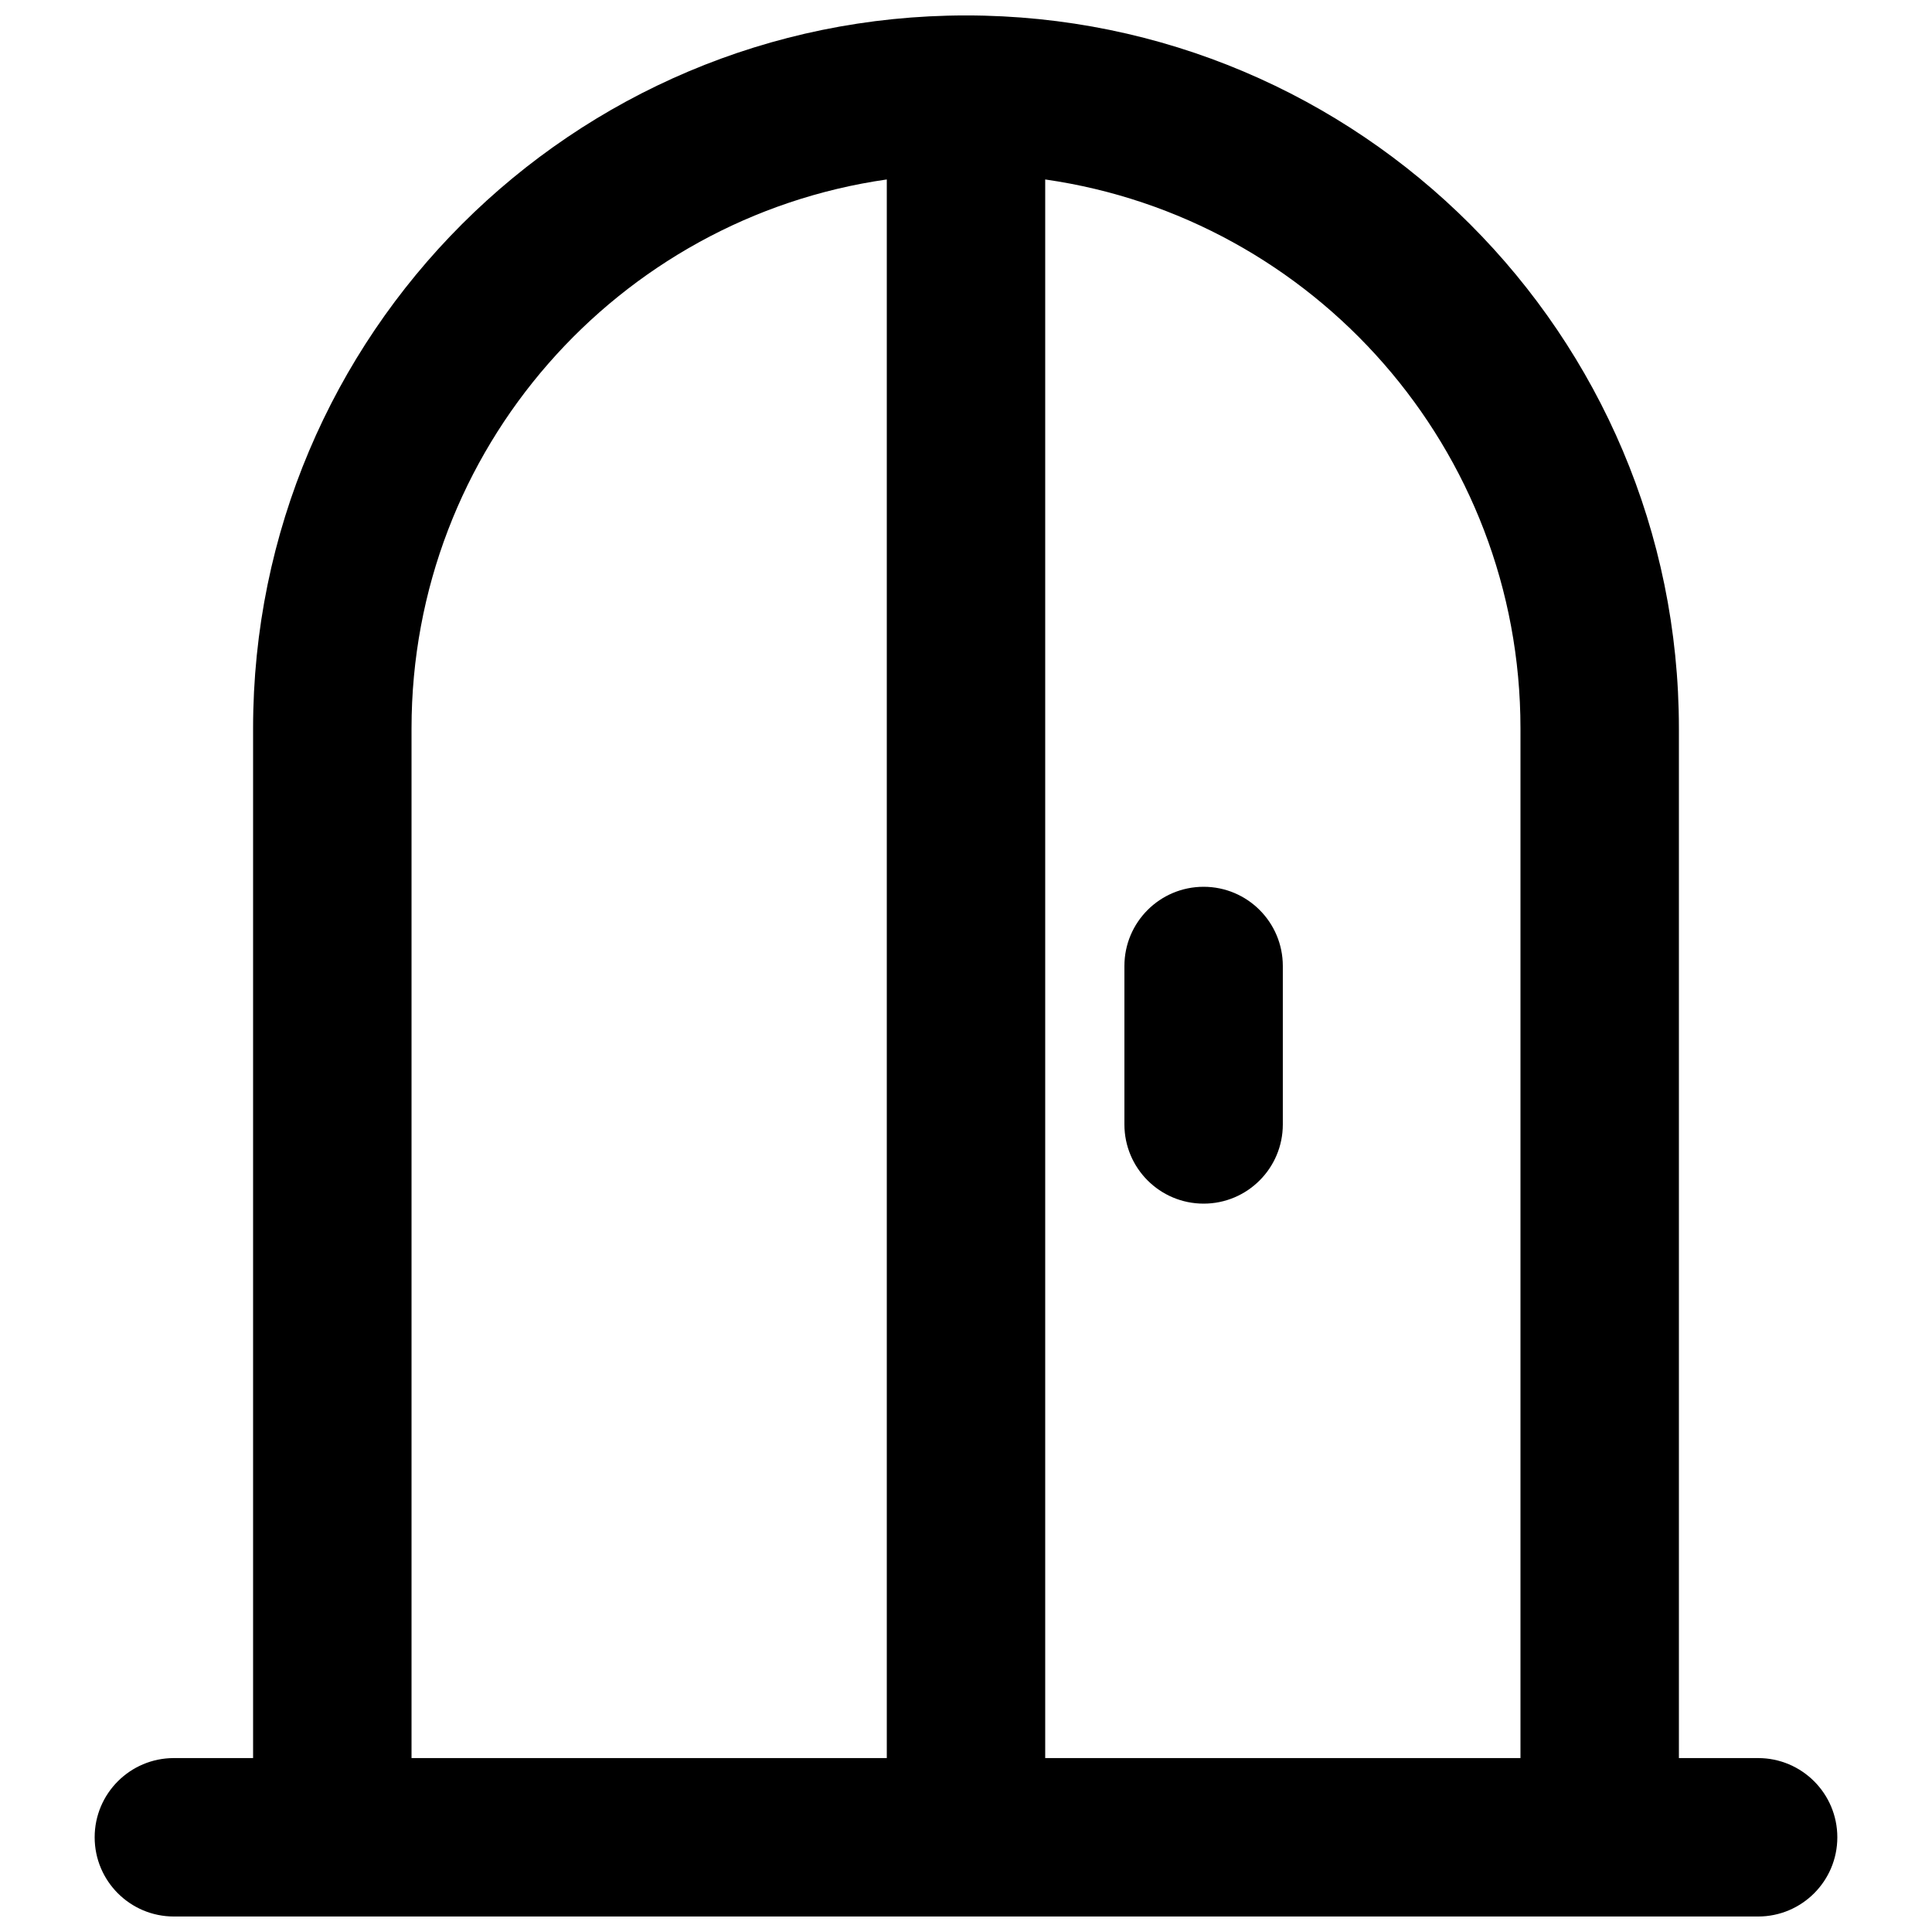 <?xml version="1.0" encoding="UTF-8"?>
<!-- Uploaded to: SVG Repo, www.svgrepo.com, Generator: SVG Repo Mixer Tools -->
<svg width="800px" height="800px" version="1.1" viewBox="144 144 512 512" xmlns="http://www.w3.org/2000/svg">
 <defs>
  <clipPath id="a">
   <path d="m169 148.09h462v503.81h-462z"/>
  </clipPath>
 </defs>
 <path d="m483.96 400c0-11.594-9.395-20.992-20.988-20.992-11.598 0-20.992 9.398-20.992 20.992v41.984c0 11.594 9.395 20.992 20.992 20.992 11.594 0 20.988-9.398 20.988-20.992z"/>
 <g clip-path="url(#a)">
  <path d="m400 148.09c-104.34 0-188.93 84.586-188.93 188.93v272.89h-20.992c-11.594 0-20.992 9.398-20.992 20.992s9.398 20.992 20.992 20.992h419.84c11.594 0 20.992-9.398 20.992-20.992s-9.398-20.992-20.992-20.992h-20.992v-272.89c0-104.34-84.586-188.93-188.93-188.93zm146.94 461.82v-272.89c0-74.027-54.738-135.27-125.95-145.46v418.35zm-167.93 0v-418.35c-71.211 10.188-125.95 71.43-125.95 145.46v272.89z" fill-rule="evenodd"/>
 </g>
</svg>